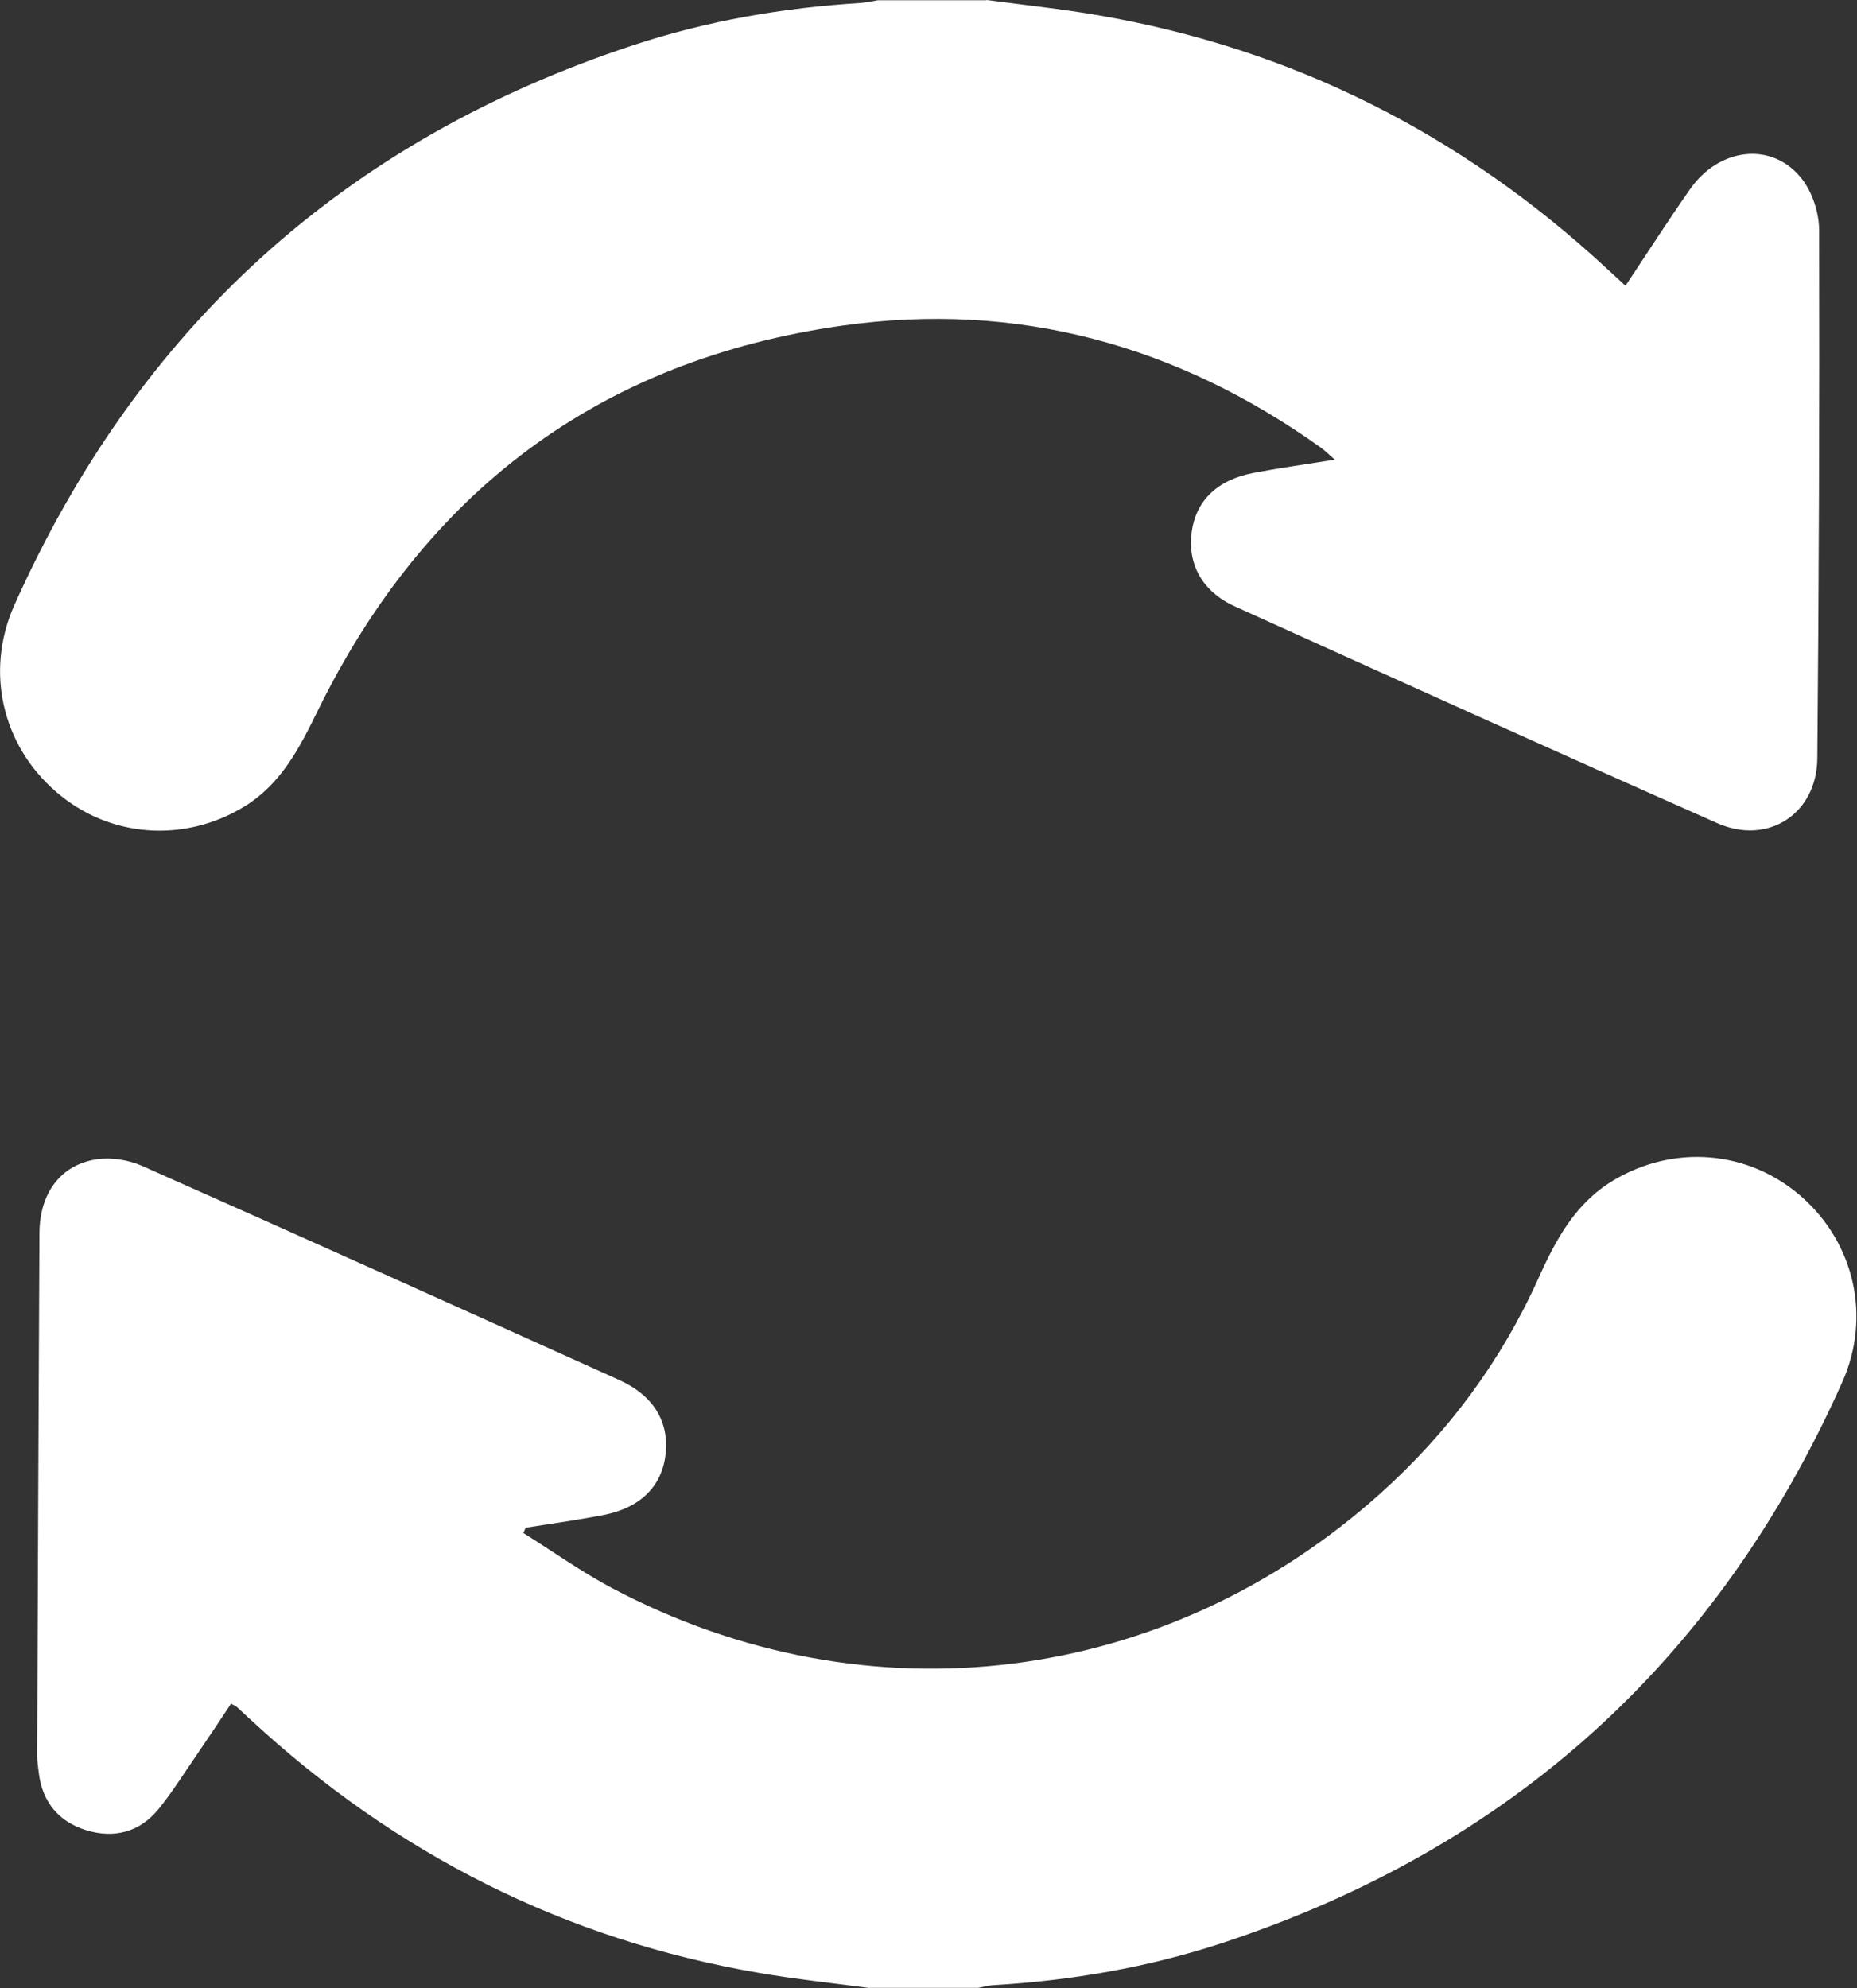 <?xml version="1.0" encoding="UTF-8"?><svg id="Capa_1" xmlns="http://www.w3.org/2000/svg" viewBox="0 0 81.9 87.67"><rect x="0" y="0" width="81.9" height="87.67" fill="#333333" stroke="none"/><defs><style>.cls-1{fill:#fff;stroke-width:0px;}</style></defs><path class="cls-1" d="M43.52,0c1.63.22,3.28.39,4.9.67,8.58,1.47,16.03,5.24,22.41,11.14.27.25.54.5.86.79.98-1.47,1.88-2.88,2.85-4.26,1.29-1.85,3.64-2.11,4.93-.45.47.6.76,1.51.76,2.27.02,7.76-.01,15.52-.08,23.28-.02,2.45-2.18,3.85-4.41,2.86-7.11-3.15-14.19-6.35-21.28-9.56-1.45-.66-2.1-1.88-1.9-3.3.19-1.36,1.13-2.28,2.7-2.58,1.14-.22,2.29-.38,3.61-.59-.28-.24-.44-.41-.63-.54-6.33-4.52-13.38-6.46-21.09-5.37-10.71,1.51-18.4,7.32-23.15,17.01-.8,1.63-1.61,3.21-3.23,4.2-2.66,1.62-5.95,1.37-8.28-.64C.1,32.88-.67,29.61.63,26.69,6.1,14.46,15.18,6.2,27.91,2c3.26-1.08,6.63-1.66,10.06-1.87.25-.02.5-.08.75-.12,1.6,0,3.2,0,4.79,0Z"/><path class="cls-1" d="M38.38,87.67c-1.63-.22-3.28-.39-4.9-.67-8.58-1.47-16.03-5.25-22.41-11.15-.21-.19-.42-.39-.63-.58-.04-.04-.1-.06-.25-.14-.55.83-1.11,1.67-1.68,2.5-.5.73-.97,1.48-1.53,2.16-.83,1.01-1.95,1.29-3.17.92-1.21-.37-1.95-1.24-2.1-2.54-.03-.25-.07-.51-.07-.77.03-7.68.06-15.35.1-23.03.01-1.77.95-3.02,2.54-3.25.64-.09,1.39.03,1.98.29,7.03,3.12,14.04,6.28,21.06,9.45,1.52.69,2.21,1.86,2.03,3.31-.17,1.39-1.13,2.33-2.74,2.64-1.14.22-2.29.38-3.43.56-.03.08-.06.16-.1.23,1.31.82,2.57,1.72,3.93,2.44,11.25,5.95,24.41,4.32,33.89-4.2,2.96-2.66,5.3-5.81,6.94-9.45.77-1.71,1.63-3.33,3.32-4.34,2.68-1.6,5.96-1.32,8.28.71,2.34,2.05,3.1,5.3,1.81,8.19-5.48,12.27-14.6,20.54-27.37,24.74-3.26,1.07-6.64,1.65-10.07,1.85-.22.01-.44.08-.67.12h-4.79Z"/></svg>